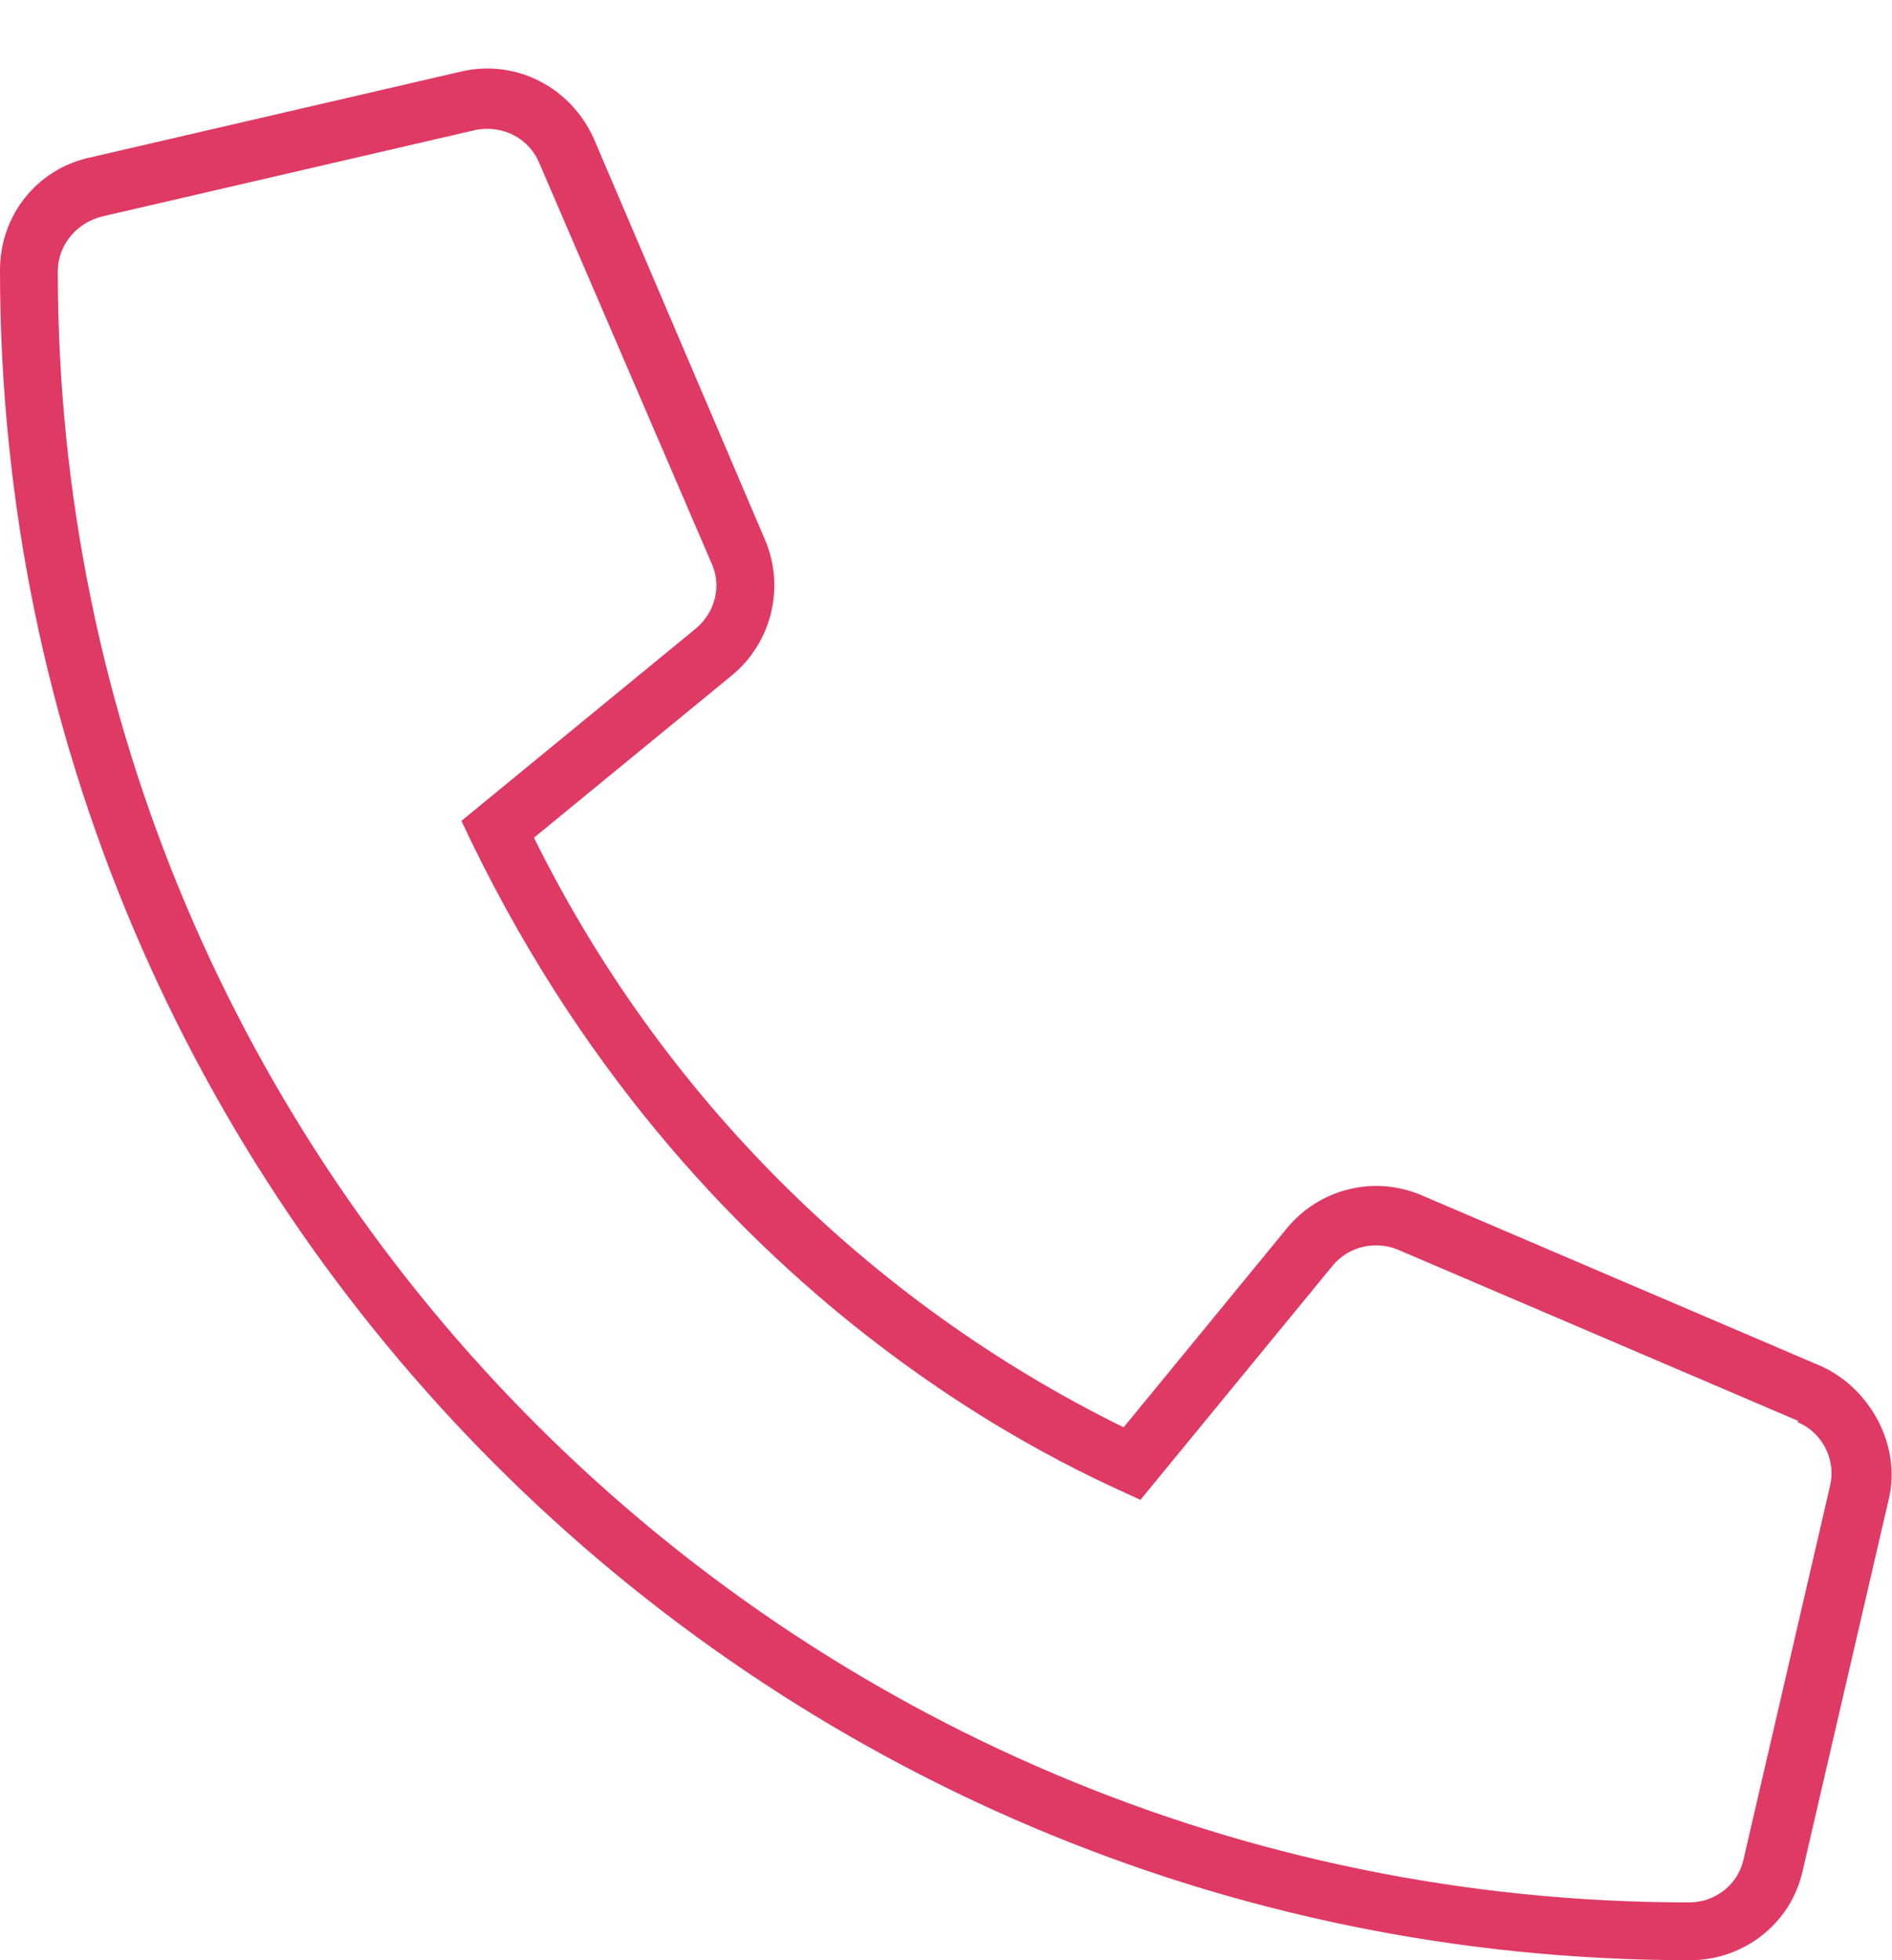 <?xml version="1.0" encoding="UTF-8"?>
<svg id="Layer_2" data-name="Layer 2" xmlns="http://www.w3.org/2000/svg" viewBox="0 0 18 18.65">
  <defs>
    <style>
      .cls-1 {
        fill: #df3a64;
        stroke-width: 0px;
      }
    </style>
  </defs>
  <g id="Layer_1-2" data-name="Layer 1">
    <path class="cls-1" d="m17.97,14.26l-.82,3.54c-.11.5-.56.85-1.07.85C7.21,18.65,0,11.44,0,2.57c0-.52.35-.96.85-1.07l3.54-.82c.52-.12,1.04.15,1.26.64l1.63,3.82c.19.45.06.97-.31,1.28l-1.89,1.55c1.2,2.43,3.17,4.41,5.61,5.61l1.55-1.89c.31-.38.83-.51,1.28-.32l3.81,1.63c.46.21.76.75.64,1.26Zm-.86-.74l-3.81-1.63c-.22-.09-.47-.03-.62.15l-1.83,2.23c-.53-.25-4.27-1.77-6.46-6.46l2.23-1.83c.18-.15.25-.4.15-.62l-1.64-3.81c-.1-.24-.36-.37-.62-.31l-3.54.82c-.24.06-.42.27-.42.52,0,8.56,6.96,15.52,15.52,15.52.25,0,.47-.17.52-.42l.82-3.54c.06-.25-.07-.51-.31-.61Z"/>
  </g>
</svg>